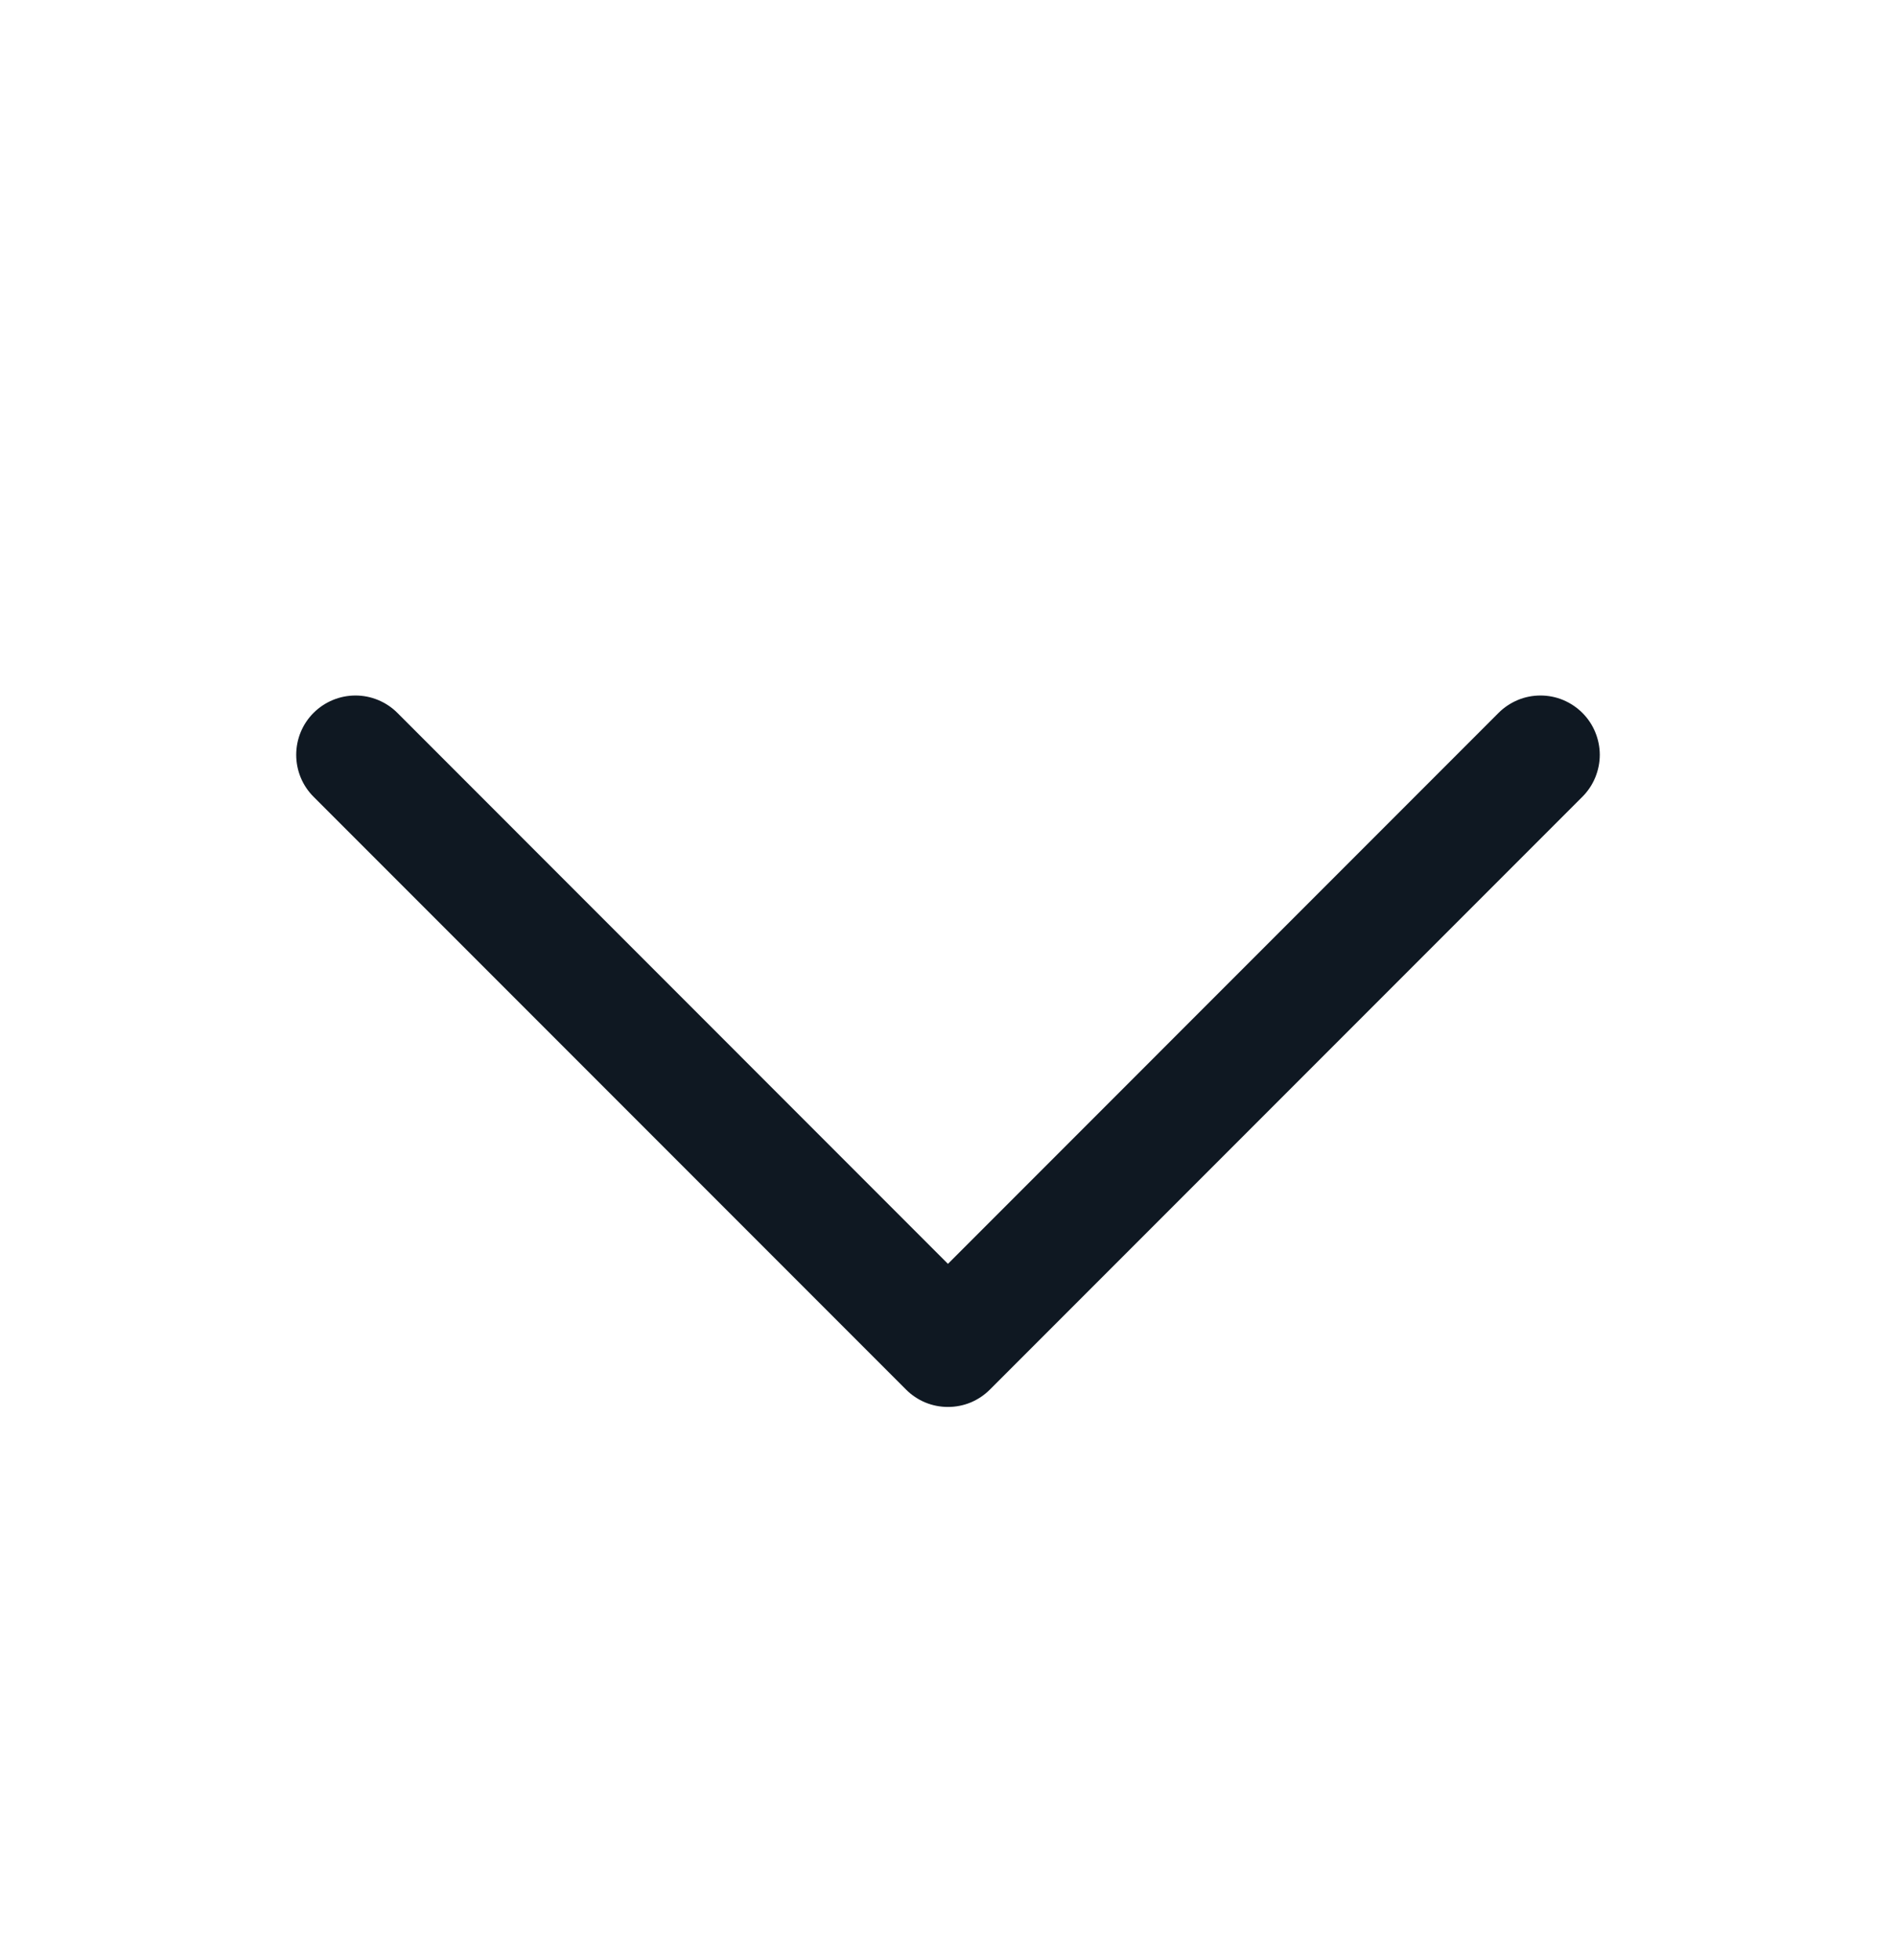 <svg width="30" height="31" viewBox="0 0 30 31" fill="none" xmlns="http://www.w3.org/2000/svg">
<path d="M25.038 12.6L15.663 21.975C15.576 22.062 15.472 22.132 15.359 22.179C15.245 22.226 15.123 22.25 14.999 22.25C14.876 22.25 14.754 22.226 14.64 22.179C14.527 22.132 14.423 22.062 14.336 21.975L4.961 12.6C4.785 12.424 4.687 12.186 4.687 11.937C4.687 11.688 4.785 11.45 4.961 11.274C5.137 11.098 5.376 10.999 5.625 10.999C5.873 10.999 6.112 11.098 6.288 11.274L14.999 19.987L23.711 11.274C23.798 11.187 23.902 11.118 24.016 11.07C24.129 11.023 24.251 10.999 24.375 10.999C24.498 10.999 24.62 11.023 24.733 11.07C24.847 11.118 24.951 11.187 25.038 11.274C25.125 11.361 25.194 11.464 25.241 11.578C25.288 11.692 25.313 11.814 25.313 11.937C25.313 12.06 25.288 12.182 25.241 12.296C25.194 12.41 25.125 12.513 25.038 12.6Z" fill="#0F1822"/>
</svg>
